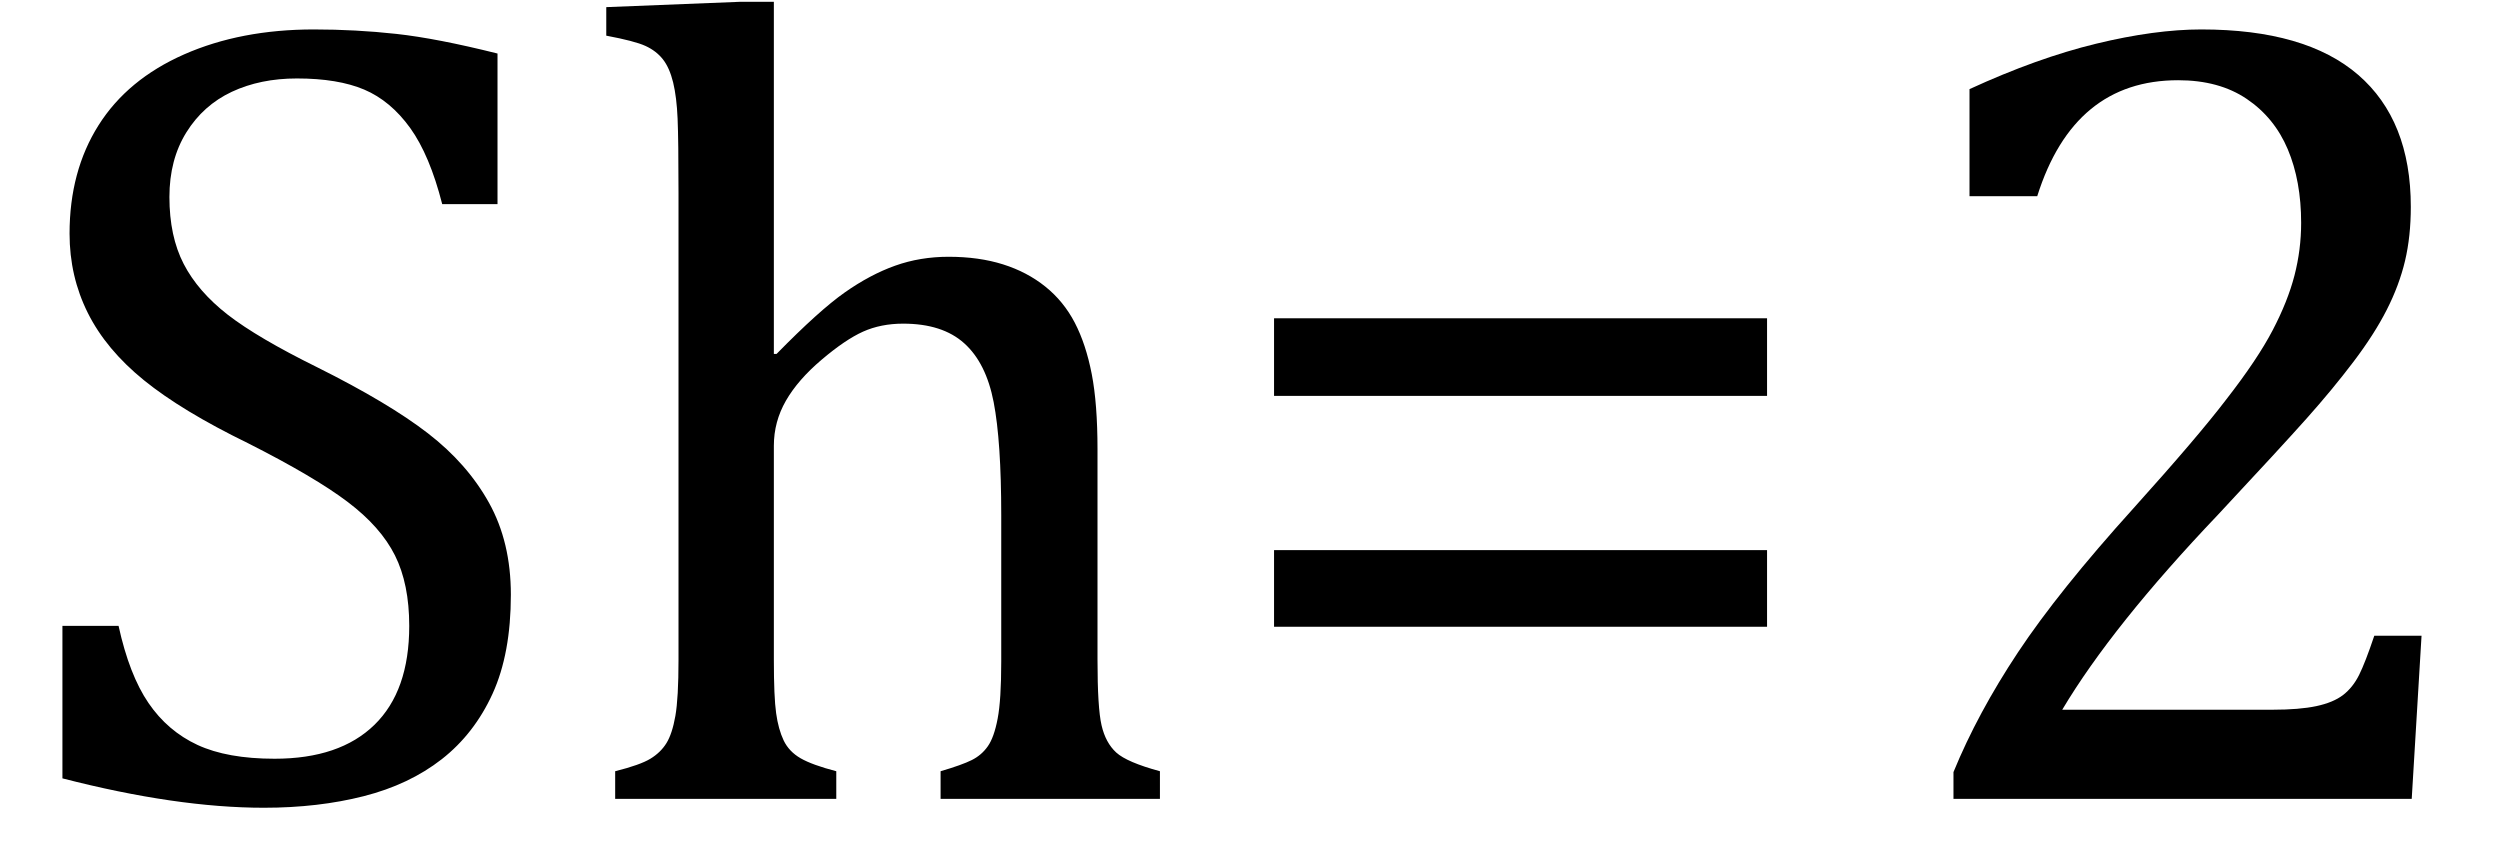 <?xml version="1.0" encoding="UTF-8" standalone="no"?><svg xmlns="http://www.w3.org/2000/svg" xmlns:xlink="http://www.w3.org/1999/xlink" stroke-dasharray="none" shape-rendering="auto" font-family="'Dialog'" width="43.813" text-rendering="auto" fill-opacity="1" contentScriptType="text/ecmascript" color-interpolation="auto" color-rendering="auto" preserveAspectRatio="xMidYMid meet" font-size="12" fill="black" stroke="black" image-rendering="auto" stroke-miterlimit="10" zoomAndPan="magnify" version="1.0" stroke-linecap="square" stroke-linejoin="miter" contentStyleType="text/css" font-style="normal" height="15" stroke-width="1" stroke-dashoffset="0" font-weight="normal" stroke-opacity="1" y="-1"><!--Converted from MathML using JEuclid--><defs id="genericDefs"/><g><g text-rendering="optimizeLegibility" transform="translate(0,14)" color-rendering="optimizeQuality" color-interpolation="linearRGB" image-rendering="optimizeQuality"><path d="M2.078 -3.031 Q2.266 -2.172 2.602 -1.68 Q2.938 -1.188 3.461 -0.945 Q3.984 -0.703 4.812 -0.703 Q5.953 -0.703 6.562 -1.297 Q7.172 -1.891 7.172 -3.031 Q7.172 -3.766 6.922 -4.266 Q6.672 -4.766 6.094 -5.203 Q5.516 -5.641 4.344 -6.234 Q3.188 -6.797 2.523 -7.336 Q1.859 -7.875 1.539 -8.516 Q1.219 -9.156 1.219 -9.906 Q1.219 -11 1.727 -11.805 Q2.234 -12.609 3.227 -13.047 Q4.219 -13.484 5.5 -13.484 Q6.234 -13.484 6.945 -13.406 Q7.656 -13.328 8.719 -13.062 L8.719 -10.422 L7.75 -10.422 Q7.531 -11.281 7.188 -11.758 Q6.844 -12.234 6.383 -12.43 Q5.922 -12.625 5.203 -12.625 Q4.562 -12.625 4.062 -12.391 Q3.562 -12.156 3.266 -11.68 Q2.969 -11.203 2.969 -10.547 Q2.969 -9.859 3.219 -9.375 Q3.469 -8.891 3.992 -8.484 Q4.516 -8.078 5.562 -7.562 Q6.812 -6.938 7.5 -6.406 Q8.188 -5.875 8.57 -5.188 Q8.953 -4.5 8.953 -3.578 Q8.953 -2.547 8.633 -1.844 Q8.312 -1.141 7.742 -0.695 Q7.172 -0.25 6.375 -0.047 Q5.578 0.156 4.625 0.156 Q3.094 0.156 1.094 -0.359 L1.094 -3.031 L2.078 -3.031 ZM13.562 -7.797 L13.609 -7.797 Q14.359 -8.562 14.805 -8.875 Q15.25 -9.188 15.688 -9.344 Q16.125 -9.5 16.625 -9.5 Q17.156 -9.5 17.578 -9.367 Q18 -9.234 18.32 -8.977 Q18.641 -8.719 18.836 -8.344 Q19.031 -7.969 19.133 -7.445 Q19.234 -6.922 19.234 -6.125 L19.234 -2.438 Q19.234 -1.594 19.305 -1.289 Q19.375 -0.984 19.562 -0.812 Q19.75 -0.641 20.328 -0.484 L20.328 0 L16.484 0 L16.484 -0.484 Q16.859 -0.594 17.031 -0.68 Q17.203 -0.766 17.312 -0.922 Q17.422 -1.078 17.484 -1.406 Q17.547 -1.734 17.547 -2.406 L17.547 -4.969 Q17.547 -6.266 17.414 -6.953 Q17.281 -7.641 16.898 -7.984 Q16.516 -8.328 15.828 -8.328 Q15.438 -8.328 15.125 -8.188 Q14.812 -8.047 14.398 -7.695 Q13.984 -7.344 13.773 -6.977 Q13.562 -6.609 13.562 -6.188 L13.562 -2.438 Q13.562 -1.781 13.602 -1.5 Q13.641 -1.219 13.734 -1.023 Q13.828 -0.828 14.031 -0.711 Q14.234 -0.594 14.656 -0.484 L14.656 0 L10.781 0 L10.781 -0.484 Q11.219 -0.594 11.398 -0.703 Q11.578 -0.812 11.68 -0.977 Q11.781 -1.141 11.836 -1.453 Q11.891 -1.766 11.891 -2.438 L11.891 -10.609 Q11.891 -11.547 11.875 -11.922 Q11.859 -12.297 11.797 -12.555 Q11.734 -12.812 11.617 -12.961 Q11.5 -13.109 11.312 -13.195 Q11.125 -13.281 10.625 -13.375 L10.625 -13.875 L12.984 -13.969 L13.562 -13.969 L13.562 -7.797 Z" stroke="none"/></g><g text-rendering="optimizeLegibility" transform="translate(21.109,14)" color-rendering="optimizeQuality" color-interpolation="linearRGB" image-rendering="optimizeQuality"><path d="M1.219 -7.062 L1.219 -8.422 L9.859 -8.422 L9.859 -7.062 L1.219 -7.062 ZM1.219 -3.016 L1.219 -4.359 L9.859 -4.359 L9.859 -3.016 L1.219 -3.016 Z" stroke="none"/></g><g text-rendering="optimizeLegibility" transform="translate(32.969,14)" color-rendering="optimizeQuality" color-interpolation="linearRGB" image-rendering="optimizeQuality"><path d="M6.859 -1.562 Q7.328 -1.562 7.625 -1.625 Q7.922 -1.688 8.094 -1.82 Q8.266 -1.953 8.375 -2.172 Q8.484 -2.391 8.641 -2.859 L9.469 -2.859 L9.297 0 L1.266 0 L1.266 -0.469 Q1.688 -1.5 2.398 -2.57 Q3.109 -3.641 4.422 -5.094 Q5.547 -6.344 6.047 -7 Q6.594 -7.703 6.859 -8.211 Q7.125 -8.719 7.242 -9.172 Q7.359 -9.625 7.359 -10.094 Q7.359 -10.828 7.125 -11.383 Q6.891 -11.938 6.406 -12.266 Q5.922 -12.594 5.203 -12.594 Q3.375 -12.594 2.734 -10.562 L1.547 -10.562 L1.547 -12.438 Q2.734 -12.984 3.766 -13.234 Q4.797 -13.484 5.609 -13.484 Q7.438 -13.484 8.359 -12.688 Q9.281 -11.891 9.281 -10.375 Q9.281 -9.859 9.18 -9.43 Q9.078 -9 8.859 -8.57 Q8.641 -8.141 8.273 -7.656 Q7.906 -7.172 7.453 -6.664 Q7 -6.156 5.906 -4.984 Q4.047 -3.031 3.172 -1.562 L6.859 -1.562 Z" stroke="none"/></g></g></svg>